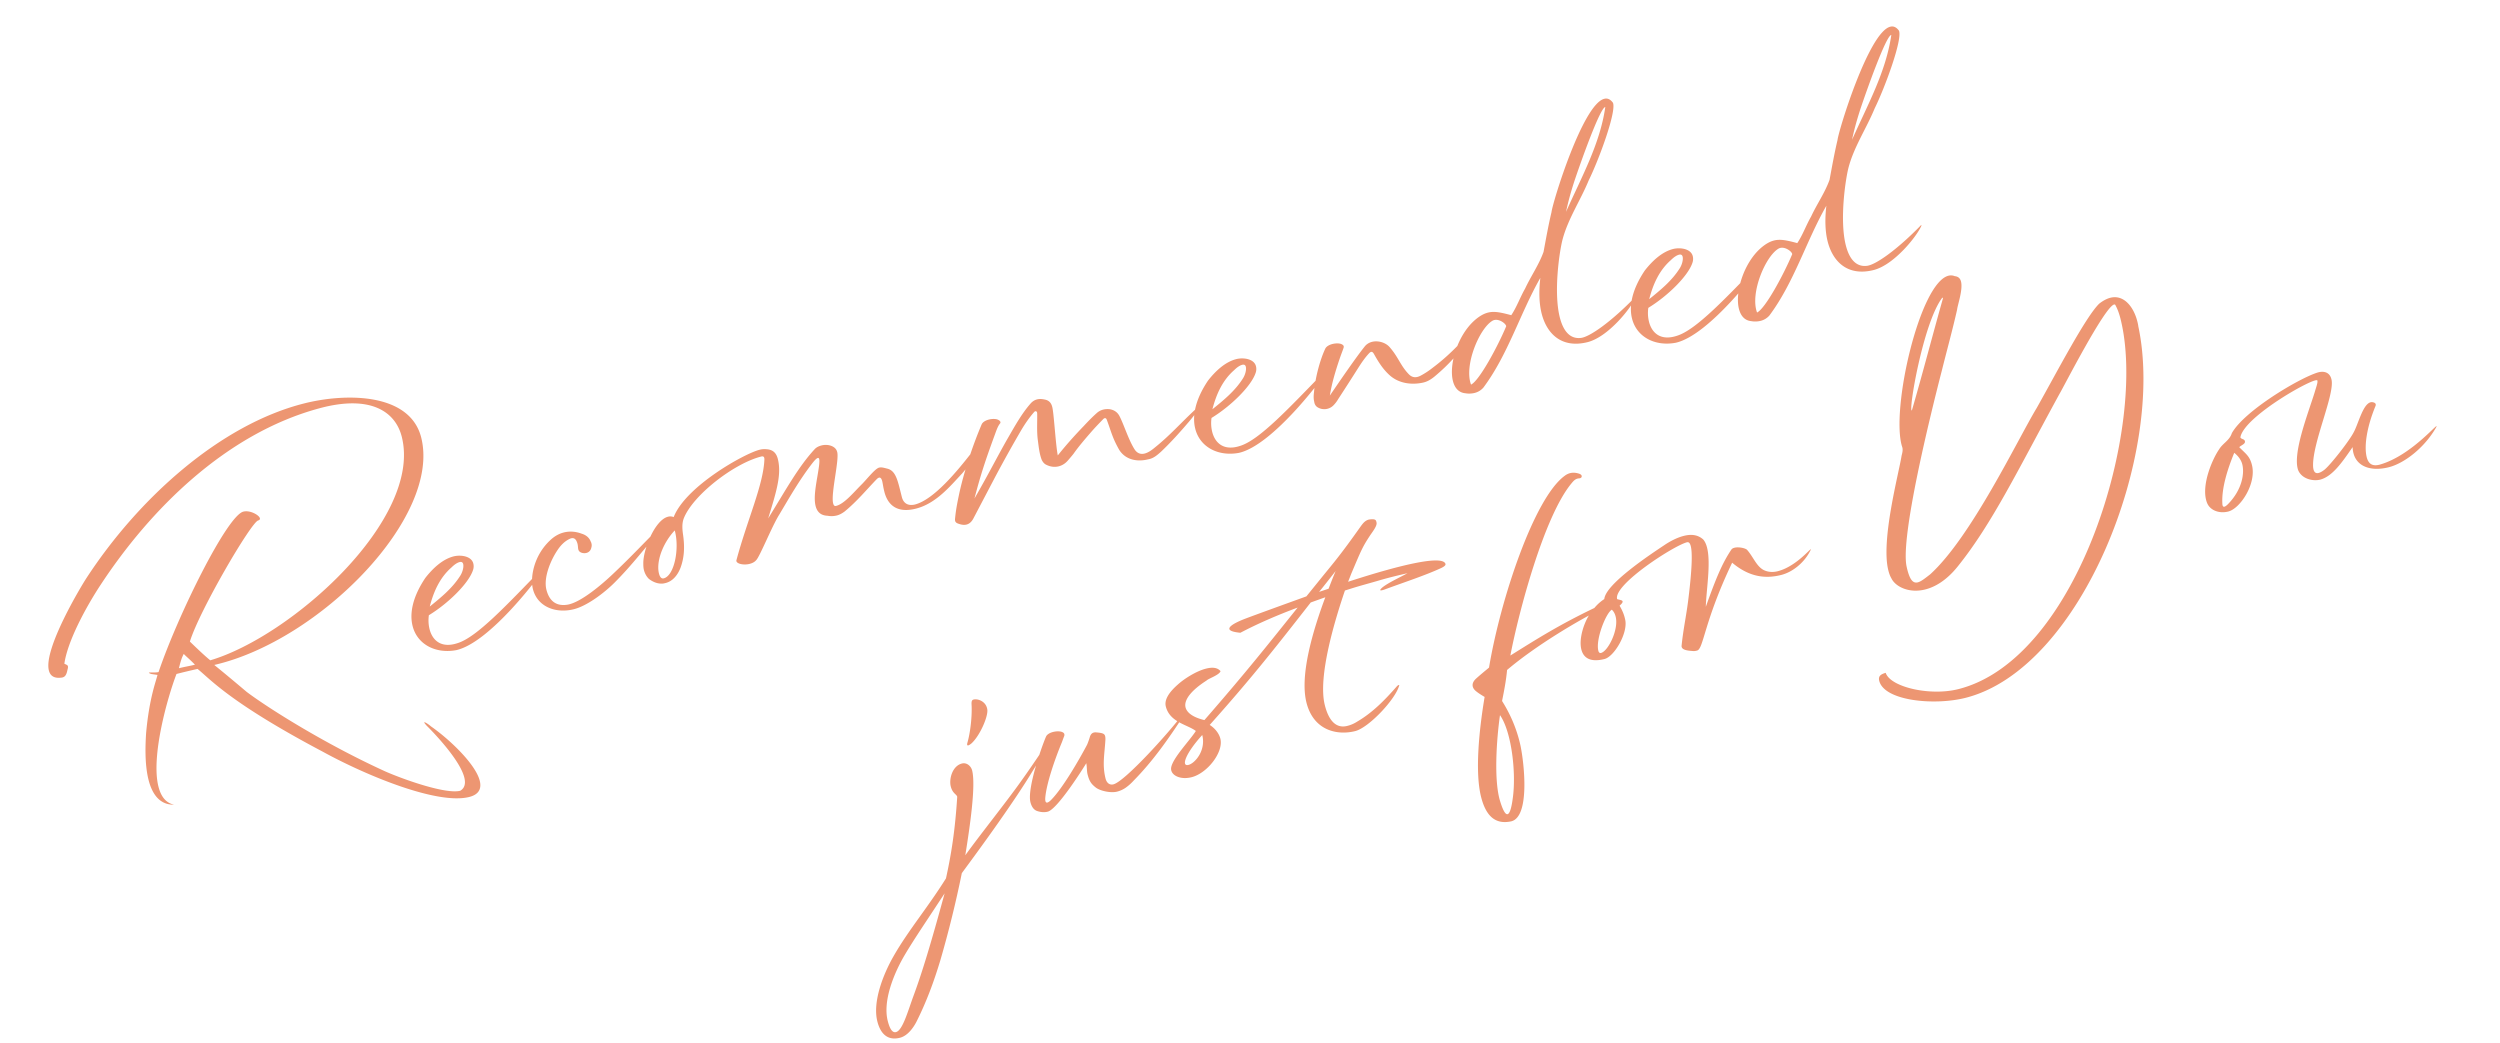 <svg width="623" height="260" fill="none" xmlns="http://www.w3.org/2000/svg"><path d="M116.928 198.607c-7.996 2.015-25.86-5.439-36.547-11.312-23.09-12.211-27.944-18.021-31.152-20.601-2.66.607-3.562.834-5.246 1.258-2.199 5.734-6.41 20.478-4.502 28.053.607 2.405 1.798 4.087 3.889 4.519-3.624.082-5.479-2.711-6.358-6.198-1.03-4.088-.754-9.081-.609-11.547.78-8.829 2.516-13.103 2.844-14.592l-1.459-.208c-.406-.089-.993-.389-.482-.39 1.278-.002 1.79-.003 2.21-.109 4.725-13.979 17.037-38.95 21.125-39.98 1.684-.425 3.927.864 4.124 1.646.06.24-.075.466-.435.557-1.744.44-14.708 22.569-17.009 30.183 2.365 2.281 3.872 3.691 5.077 4.667 20.288-6.01 52.892-35.2 47.725-55.701-1.591-6.312-7.84-10.556-20.585-7.088-23.46 6.362-42.25 25.42-54.41 43.895-3.748 5.676-8.318 14.181-9.089 19.746.798.374 1.114.359.77 1.532-.253 1.279-.613 1.881-1.62 1.943-1.804.199-2.693-.536-3.011-1.798-1.364-5.411 8.064-21.023 9.308-22.935 12.954-19.889 33.309-38.32 54.35-43.623 10.341-2.607 26.311-2.668 29.129 8.514 5.001 19.84-25.344 50.635-51.573 56.67 1.205.976 3.133 2.536 8.088 6.721 5.21 3.93 19.363 12.895 34.534 19.813 4.816 2.11 15.124 5.714 18.671 4.82 1.171-.679 1.38-1.882 1.016-3.325-1.137-4.509-7.947-11.488-9.393-12.914-.362-.42-.543-.63-.573-.75-.091-.361 1.219.524 1.641.929 4.652 3.239 11.13 9.406 12.176 13.555.485 1.924-.159 3.429-2.624 4.05ZM48.58 165.643c-1.386-1.441-2.169-2.011-2.787-2.687-.434.813-.704 1.52-1.21 3.567 1.502-.379 2.735-.562 3.997-.88Zm65.154-3.635c-5.126.972-9.747-1.38-10.914-6.009-.788-3.126-.029-7.218 3.18-11.991 1.74-2.229 4.246-4.715 7.207-5.397 1.759-.38 4.286.006 4.74 1.81a2.846 2.846 0 0 1-.087 1.684c-1.091 3.281-6.164 8.268-10.985 11.209a9.051 9.051 0 0 0 .172 3.474c.697 2.765 2.882 4.836 6.954 3.49 4.869-1.483 12.447-9.723 20.731-18.205.405-.422 1.231-.95.872-.348-.855 1.43-13.348 18.326-21.87 20.283Zm-6.638-10.859c2.763-2.231 5.63-4.553 7.594-7.669.555-.843.928-2.152.731-2.934-.106-.421-.407-.601-.888-.479-.481.121-1.157.483-2.027 1.342-2.882 2.517-4.44 5.978-5.41 9.74Zm35.922.664c-4.509 1.136-9.099-.584-10.22-5.033-.682-2.705.089-8.271 4.397-12.234 1.036-.964 2.162-1.568 3.305-1.856 1.382-.348 2.871-.276 4.421.292 1.038.314 1.897.929 2.29 1.981.105.165.135.285.181.466.076.3.091.616-.013.962-.134.737-.584 1.234-1.246 1.401-.3.076-.616.091-1.022.002-.617-.164-.948-.464-1.04-1.081-.061-.496-.062-1.007-.243-1.473-.288-.886-.77-1.276-1.491-1.095-.241.061-.466.182-.691.302-1.067.589-1.877 1.433-2.582 2.442-1.874 2.71-3.655 7.059-2.898 10.065.5 1.984 1.783 4.282 5.226 3.734 3.382-.533 8.786-5.22 11.263-7.57 4.548-4.28 8.014-8.031 12.412-12.4.3-.332.72-.693 1.035-.965.045-.075.21-.18.286-.135.225.134.015.315-.03.391-.555.587-.96 1.265-1.47 1.777-4.231 4.775-7.276 8.931-11.718 13.376-2.551 2.561-6.846 5.817-10.152 6.651Zm43.789-11.294c-1.623.41-3.474-.083-3.295-.895 2.702-10.081 6.715-18.765 6.974-25.096.028-.647-.228-.902-.769-.766-6.853 1.728-17.063 9.672-19.323 15.421-.538 1.415-.325 3.023-.157 4.196.381 2.781.341 5.413-.646 8.091-.853 2.197-2.204 3.433-3.707 3.812-.36.091-.721.182-1.112.152-1.023.002-2.091-.432-3.04-1.152-.587-.555-1.04-1.336-1.267-2.238-.137-.541-.153-1.112-.154-1.624-.052-3.503 2.896-10.832 6.143-11.65a2.228 2.228 0 0 1 1.428.087c2.993-7.66 17.563-15.808 21.411-16.778a4.82 4.82 0 0 1 1.759-.124c1.624.103 2.423.988 2.787 2.431.969 3.848-.331 8.076-2.408 14.801 4.587-7.422 7.509-12.826 11.576-17.24.45-.497 1.081-.784 1.742-.95 1.563-.394 3.429.158 3.822 1.466.74 1.667-1.573 10.499-.952 12.964.121.481.317.751.738.645 2.104-.531 4.384-3.407 6.486-5.471 1.32-1.356 3.255-3.826 4.217-4.068.601-.152 1.158.027 2.046.251 1.835.433 2.44 2.326 3.122 5.032l.516 2.044c.318 1.262 1.222 2.313 3.221 1.873 4.81-1.212 10.75-8.592 13.945-12.658.39-.482.81-1.1 1.245-1.657.105-.09.15-.166.285-.136.211.075.061.241.076.301-.119.797-.448 1.52-.793 2.182-.763 1.535-1.873 2.966-3.014 4.276-2.926 3.104-6.436 7.441-11.486 8.714-4.81 1.212-7.04-1.039-7.843-4.225-.318-1.263-.38-2.014-.531-2.616-.137-.541-.378-.991-.799-.885-.18.045-.346.151-.601.407-2.536 2.621-4.831 5.438-7.954 8.015-.645.483-1.321.845-1.983 1.011a5.345 5.345 0 0 1-2.285.065c-1.745-.072-2.619-1.002-2.982-2.445-.667-2.645.497-6.903.882-10.197.192-1.775.04-2.632-1.61-.553-3.285 4.216-5.848 8.763-8.321 12.903-1.784 2.815-4.926 10.641-5.767 11.364-.39.482-1.021.769-1.622.92Zm-21.406 3.606c2.705-.682 3.97-7.587 2.743-11.945-2.671 2.847-4.152 6.609-4.102 9.346-.014.451.156 2.902 1.359 2.599Zm73.6-13.565c-.828-.239-1.099-.554-.995-1.412.133-1.248.266-2.496.906-5.535 1.088-5.325 3.315-12.217 5.725-17.875.584-1.235 3.17-1.63 4.133-1.106.436.21.723.585.423.916-.435.558-.72 1.205-1.168 2.469-2.543 6.907-3.694 10.458-5.187 16.205 3.387-5.841 5.769-10.597 8.302-15.008 1.693-2.921 3.446-6.112 5.682-8.658.945-1.07 2.103-1.297 3.457-.999 1.068.178 1.67.794 1.928 1.816.409 1.367.86 9.502 1.392 12.117 2.04-2.56 4.186-4.955 6.467-7.321 1.005-1.084 2.071-2.184 3.166-3.163.931-.874 2.073-1.162 3.322-1.029 1.068.178 1.911.733 2.409 1.694 1.102 2.088 2.297 6.071 3.851 8.428 1.477 2.058 3.7.474 4.811-.445 3.994-3.181 6.709-6.359 10.447-9.794l.285-.392c.165-.106.36-.347.526-.196.225.134-.03.391-.12.541-.734 1.144-1.559 2.184-2.444 3.238-2.221 2.606-4.517 5.166-6.993 7.517-.991.889-1.937 1.703-3.23 1.901-2.705.682-5.593.131-7.177-2.347-1.72-3.019-1.933-4.372-3.112-7.528-.181-.465-.512-.51-.873-.163-1.065 1.1-2.131 2.199-3.121 3.344-1.485 1.717-2.971 3.434-4.29 5.302-.435.557-.93 1.129-1.425 1.701-1.336 1.552-3.395 2.007-5.291 1.078-.572-.239-.949-.72-1.221-1.29-.574-1.518-.728-3.142-.942-4.75-.32-2.285-.129-4.571-.178-6.797-.016-.571-.438-.721-.783-.314-1.14 1.31-2.175 2.786-3.119 4.367a335.045 335.045 0 0 0-6.473 11.606l-5.529 10.537c-.779 1.475-1.951 1.898-3.561 1.345Zm69.769-17.714c-5.126.972-9.747-1.38-10.914-6.009-.788-3.126-.029-7.218 3.18-11.99 1.74-2.23 4.246-4.716 7.207-5.398 1.759-.38 4.286.007 4.741 1.81a2.864 2.864 0 0 1-.087 1.685c-1.092 3.28-6.165 8.267-10.986 11.209a9.045 9.045 0 0 0 .172 3.473c.697 2.765 2.882 4.836 6.954 3.49 4.869-1.483 12.447-9.723 20.731-18.205.406-.422 1.232-.95.872-.348-.855 1.43-13.348 18.327-21.87 20.283Zm-6.638-10.859c2.763-2.231 5.631-4.552 7.594-7.669.555-.843.929-2.152.732-2.933-.107-.421-.408-.601-.889-.48-.481.121-1.157.483-2.027 1.342-2.882 2.517-4.439 5.979-5.41 9.74Zm52.374-6.616c-2.856.592-5.91.147-8.124-1.788-1.642-1.44-2.803-3.258-3.844-5.106-.363-.676-.679-1.171-1.385-.418-1.005 1.085-1.8 2.244-2.579 3.464a645.265 645.265 0 0 1-5.098 7.934 7.66 7.66 0 0 1-1.049 1.416 3.206 3.206 0 0 1-4.059.639c-.527-.315-.784-.825-.86-1.382-.212-.841-.154-1.623-.05-2.48.353-3.926 1.623-8.274 2.791-10.743.584-1.234 3.17-1.63 4.133-1.105.437.21.573.495.423.916-.179.557-.419 1.129-.867 2.393-1.286 3.776-2.063 6.53-2.538 9.463 2.009-2.936 6.252-9.185 8.682-12.227 1.605-2.003 4.825-1.408 6.166.108 2.23 2.507 2.701 4.626 4.855 6.833.859.87 1.821.883 2.843.37 1.187-.619 2.223-1.328 3.289-2.172 3.333-2.502 6.29-5.485 9.02-8.603.24-.317.495-.828.856-.664.151.09-.224.632-.404.933-2.398 4.185-5.609 7.68-9.257 10.71-.901.738-1.847 1.297-2.944 1.51Zm12.982 2.546a5.64 5.64 0 0 1-2.346.08c-1.639-.162-2.634-1.318-3.074-3.061-1.03-4.089 1.151-11.416 5.505-15.199 1.156-.994 2.222-1.583 3.244-1.84 1.623-.41 3.323-.007 5.791.65 1.349-2.003 2.202-4.456 3.445-6.623 1.453-3.116 3.432-5.917 4.599-9.152.625-3.354 1.205-6.634 1.981-9.898.311-2.572 7.797-26.902 13.148-28.25.781-.198 1.488.072 2.167.988.921 2.133-3.431 14.036-6.053 19.364-2.02 4.921-5.094 9.469-6.482 14.614-.792 2.949-2.305 13.177-.714 19.49.803 3.186 2.401 5.469 5.258 5.132 2.18-.23 7.556-4.014 13.543-10.191l.046.18c-1.033 2.498-6.748 9.757-11.918 11.06-6.433 1.622-10.169-2.04-11.457-7.15-.637-2.525-.703-5.577-.318-8.871-5.096 8.957-8.038 19.098-14.203 27.365-.6.663-1.321 1.1-2.162 1.312Zm22.769-45.126c3.877-8.713 8.463-16.903 9.783-26.123-1.308.138-6.198 13.967-7.693 18.435-.718 2.227-1.45 4.65-2.09 7.688Zm-23.676 43.053c2.059-.966 6.628-9.471 8.709-14.407.39-.483-1.809-2.358-3.326-1.528-3.245 1.841-7.181 11.081-5.383 15.935Zm51.038-10.435c-5.126.972-9.747-1.38-10.914-6.009-.788-3.126-.029-7.218 3.18-11.99 1.74-2.23 4.247-4.716 7.208-5.398 1.758-.38 4.285.007 4.74 1.81a2.864 2.864 0 0 1-.087 1.685c-1.092 3.28-6.164 8.267-10.986 11.209a9.066 9.066 0 0 0 .172 3.473c.698 2.765 2.882 4.836 6.954 3.49 4.87-1.483 12.447-9.723 20.732-18.205.405-.422 1.231-.95.871-.348-.854 1.43-13.348 18.327-21.87 20.283Zm-6.637-10.86c2.762-2.23 5.63-4.551 7.594-7.668.554-.843.928-2.152.731-2.934-.106-.42-.407-.6-.888-.479-.481.121-1.157.483-2.028 1.342-2.882 2.517-4.439 5.979-5.409 9.74Zm27.78 5.403a5.634 5.634 0 0 1-2.345.08c-1.64-.163-2.635-1.319-3.074-3.062-1.03-4.088 1.151-11.416 5.504-15.198 1.156-.995 2.223-1.584 3.245-1.841 1.623-.41 3.323-.007 5.79.65 1.35-2.003 2.202-4.455 3.446-6.623 1.452-3.116 3.432-5.916 4.599-9.152.625-3.354 1.205-6.633 1.98-9.898.311-2.572 7.798-26.902 13.148-28.25.782-.197 1.489.072 2.167.988.922 2.133-3.431 14.036-6.052 19.364-2.021 4.922-5.094 9.469-6.483 14.614-.791 2.95-2.305 13.177-.714 19.49.803 3.186 2.402 5.469 5.258 5.132 2.18-.23 7.556-4.014 13.544-10.191l.045.18c-1.032 2.498-6.747 9.758-11.918 11.06-6.432 1.622-10.169-2.04-11.457-7.15-.636-2.525-.702-5.577-.318-8.871-5.095 8.957-8.038 19.098-14.202 27.365-.6.663-1.321 1.1-2.163 1.313Zm22.769-45.126c3.878-8.714 8.463-16.904 9.784-26.124-1.308.138-6.199 13.967-7.694 18.436-.717 2.227-1.449 4.649-2.09 7.688Zm-23.675 43.052c2.058-.966 6.628-9.471 8.709-14.407.39-.482-1.809-2.358-3.327-1.528-3.244 1.841-7.181 11.082-5.382 15.935ZM242.093 185.255c-.796.648-1.277.77-1.008-.193.687-2.347 1.221-6.574 1.019-9.656-.001-.767.103-1.113.93-1.13 1.143-.032 2.753.777 2.997 2.506.289 1.653-1.806 6.529-3.938 8.473Zm-17.827 73.356c-3.307.834-4.935-1.313-5.632-4.079-1.212-4.809 1.361-11.596 4.119-16.383 3.641-6.353 8.427-11.971 12.985-19.258 1.341-6.093 2.277-12.019 2.802-20.336-.167-.661-1.159-.795-1.614-2.598-.455-1.804.381-5.084 2.786-5.69 1.262-.318 2.287.703 2.545 1.725.954 3.787-.56 14.015-1.704 21.145 3.645-5.074 10.26-13.328 13.844-18.387 1.8-2.5 3.524-5.044 5.248-7.589.18-.301.42-.617.615-.858.105-.091.195-.241.286-.136.135.03.045.18.015.316-.928 1.896-2.053 3.778-3.192 5.6-4.557 7.542-12.385 18.339-17.679 25.492a273.224 273.224 0 0 1-5.341 21.679c-1.599 5.326-3.499 10.473-6.015 15.455-.735 1.4-2.144 3.418-4.068 3.902Zm-.995-1.411c1.683-.424 2.967-5.224 4.373-9.031 2.094-5.643 4.336-12.986 7.755-25.548-4.663 7.121-7.377 11.066-9.805 15.131-2.833 4.742-5.631 11.65-4.374 16.64.41 1.623 1.029 3.065 2.051 2.808Zm37.819-54.93c-.782.197-1.624.154-2.527-.13-.963-.269-1.506-1.155-1.779-2.237-.833-3.307 2.666-13.524 3.878-16.323.524-1.219 3.17-1.63 4.133-1.106.437.21.513.51.423.916-.239.572-.419 1.129-.613 1.626-1.871 4.499-3.8 10.293-4.109 13.631-.162 1.64.424 1.684 1.4.735 2.911-2.908 7.003-10.014 8.996-13.777.209-.437.613-1.625.747-2.107.27-.707.705-1.009 1.412-.995 1.759.132 2.196.342 2.347.943.061.24.092.616.063 1.007-.204 3.504-.816 6.152.048 9.579.228.902.876 1.697 1.958 1.425 2.886-.728 13.974-13.05 17.124-17.296.15-.166.42-.618.585-.468a.19.19 0 0 1 .091.105c.06.241-.255.512-.405.678-3.688 5.661-7.542 11.172-12.329 16.023a12.29 12.29 0 0 1-1.982 1.779 6.558 6.558 0 0 1-2.178.996c-1.624.41-4.271-.202-5.31-1.027-1.04-.825-1.582-1.455-2.037-3.259-.212-.842-.139-1.819-.321-2.796-.585.978-7.151 11.457-9.615 12.078Zm35.855-8.59c-3.006.758-5.399-.621-5.087-2.426.416-2.407 4.783-6.897 6.147-9.095-2.063-1.59-6.485-2.137-7.485-6.105-.348-1.383.355-3.159 3.027-5.495 1.456-1.326 4.475-3.302 7-3.938 1.503-.379 2.796-.321 3.61.624-.269.963-3.049 1.856-3.499 2.353-3.635 2.323-5.705 4.763-5.22 6.687.333 1.322 1.839 2.477 4.697 3.163 10.563-12.125 15.648-18.586 23.239-28.044-5.26 1.965-10.097 4.08-14.274 6.283-5.895-.56-.757-2.75 1.167-3.491 2.509-.952 8.249-3.038 15.282-5.578l3.9-4.82c2.88-3.539 4.666-5.587 9.614-12.589.57-.783 1.095-1.491 2.057-1.734 1.789-.259 1.775.192 1.911.733.212.842-1.063 2.378-1.707 3.372-1.8 2.755-2.114 3.538-4.599 9.407l-.778 1.987.06-.015c14.066-4.569 23.536-6.572 24.202-4.438.045.18.061.496-1.081 1.039-3.951 1.828-9.151 3.522-14.064 5.336-1.939.68-.843-.299-.363-.676 1.622-1.176 3.635-2.067 6.054-3.38-2.661.606-4.765 1.137-6.673 1.682-2.615.787-5.261 1.454-7.86 2.301l-1.067.333c-2.423 7.132-6.816 21.411-5.012 28.565.575 2.285 1.981 6.086 5.588 5.177a8.091 8.091 0 0 0 2.479-1.072c3.846-2.248 6.892-5.382 9.773-8.666.39-.482.706-.497.721-.437-.806 3.4-7.558 10.601-10.985 11.464-4.509 1.137-10.391-.13-12.149-7.104-1.728-6.853 1.649-18.063 4.701-26.249l-3.637 1.301c-9.765 12.499-15.15 19.292-25.173 30.514 1.295.824 2.32 2.101 2.653 3.423.849 3.367-3.261 8.623-7.169 9.608Zm31.774-46.181 2.36-.787c.658-1.7 1.242-3.19 1.765-4.409-1.455 1.838-2.805 3.584-4.125 5.196Zm-32.547 43.115c1.623-.409 4.399-3.603 3.429-7.45-4.156 4.564-5.353 7.935-3.429 7.45Zm80.457 14.055c-4.179.925-6.409-1.581-7.546-6.09-1.53-6.072-.543-16.36.884-24.904-.677-.404-1.505-.899-2.153-1.439-.964-.78-1.327-1.967.144-3.233.781-.709 1.786-1.538 3.108-2.638 2.824-16.952 11.226-42.216 18.839-47.78 1.126-.859 2.314-.967 3.638-.533.286.12.647.284.617.675.016.316-.39.482-.645.483-.947.047-1.427.679-1.967 1.327-6.796 8.299-13.066 31.874-15.165 42.825 7.014-4.389 12.15-7.602 20.413-11.603 3.245-1.585 4.81-1.212 2.301-.005-5.634 2.763-16.373 9.115-23.534 15.204-.236 2.617-.712 5.039-1.248 7.731 2.127 3.364 3.713 7.121 4.578 11.059.986 4.674 2.365 17.754-2.264 18.921Zm.349-5.715c.905-6.302-.288-16.615-3.183-20.745-.83 5.836-1.592 16.258.042 21.473 1.438 4.689 2.504 4.1 3.141-.728Zm45.934-36.834c-.301.076-.601.152-.992.122-1.369-.102-2.873-.235-2.875-1.257.398-4.001 1.144-7.386 1.618-11.086 1.066-8.453 1.074-12.227.68-13.79-.228-.902-.589-1.067-.95-.976-3.246.818-18.43 10.592-17.4 14.169.692.209 1.278.253 1.354.554.091.36-.495.828-.75 1.084.89 1.502 1.239 2.629 1.436 3.666.578 3.307-2.779 9.013-5.184 9.619-3.247.818-5.188-.035-5.779-2.38-.697-2.765.769-6.843 2.028-8.695 1.394-2.078 2.385-2.967 3.692-3.872.338-3.73 11.407-11.059 14.801-13.322 1.471-1.01 3.274-1.976 5.017-2.415 1.744-.44 3.428-.353 4.829.892.452.526.754 1.217.966 2.059.985 3.907-.205 10.601-.317 14.722 2.513-7.027 4.054-10.805 6.378-14.268.195-.241.421-.362.781-.453 1.082-.272 2.782.13 3.144.551 1.522 1.726 2.294 4.025 4.07 4.984 1.174.599 2.452.597 3.534.324 5.531-1.394 9.714-7.883 7.811-4.526-1.469 2.544-4.111 4.745-6.937 5.457-3.787.954-7.833.631-12.216-3.059-6.994 14.615-7.116 21.487-8.739 21.896Zm-23.953.603c1.803-.455 4.469-5.858 3.666-9.045-.182-.721-.438-1.232-.95-1.742-1.413.739-4.091 7.361-3.364 10.247.121.481.407.601.648.54Zm90.814 11.188c-7.815 1.97-20.208.746-21.466-4.244-.349-1.382.718-1.715 1.605-2.003 1.15 3.547 11.004 5.859 18.098 4.07 30.06-7.577 47.119-65.714 40.421-92.286-.333-1.323-.741-2.435-1.209-3.276-.061-.24-.211-.33-.392-.285-2.405.606-12.846 21.077-13.535 22.146-10.504 19.208-16.914 32.588-25.54 43.267-2.685 3.298-5.464 4.957-7.989 5.594-4.088 1.03-7.475-.737-8.441-2.796-.332-.555-.559-1.202-.756-1.983-1.894-7.515 2.675-24.396 3.298-28.517.194-.752.433-1.58.101-2.391-2.77-9.213 4.387-40.684 11.601-42.503a2.521 2.521 0 0 1 1.564.117c.918.089 1.37.614 1.552 1.336.515 2.044-.846 5.776-.979 7.024-1.148 5.085-2.522 10.035-3.76 15.014-3.105 12.036-10.326 41.478-8.838 48.904.729 3.397 1.603 4.327 2.805 4.024.842-.212 1.848-1.041 3.079-1.991 10.252-9.298 21.784-33.56 26.565-41.479 4.946-8.791 12.227-22.775 15.574-25.985.961-.753 1.922-1.251 2.764-1.464 3.426-.863 5.839 2.365 6.718 5.852.106.42.212.842.258 1.278 6.753 31.61-14.12 85.273-43.098 92.577Zm-13.326-71.641c2.703-9.313 5.136-18.686 7.735-27.91-.031-.12-.106-.165-.121-.225-4.83 6.205-8.606 28.768-7.614 28.135Zm78.839 25.204c-1.984.5-3.925-.097-4.905-1.449-.302-.435-.483-.901-.619-1.442-1.046-4.148 1.589-10.183 3.223-12.577.945-1.581 2.582-2.186 3.195-4.067 3.132-5.585 16.755-13.686 21.384-15.108 1.488-.44 2.977-.112 3.417 1.632 1.014 3.517-4.766 15.843-4.56 21.738.079 1.578.742 2.434 2.784.896 1.396-1.055 6.242-7.2 7.35-9.397 1.139-2.077 2.272-6.967 4.196-7.452.301-.075.632-.031.993.134.301.18.377.48.212.841-2.335 5.704-2.792 10.231-2.171 12.696.424 1.683 1.418 2.328 3.162 1.889 8.311-2.287 15.57-11.79 14.057-9.17-2.848 4.937-7.818 8.812-11.725 9.797-4.93 1.242-8.873-.449-9.002-5.02-2.67 3.869-5.009 7.272-8.06 8.105-1.923.485-4.662-.231-5.523-2.38-1.437-4.177 2.469-14.049 4.128-19.39.373-1.31.807-2.378.671-2.92-.288-1.142-18.343 8.908-19.19 14.173.256.511.978.329 1.129.93.182.721-.96 1.009-1.41 1.506 1.717 1.741 2.605 2.221 3.166 4.445 1.167 4.629-2.896 10.833-5.902 11.59Zm-.079-1.834c3.512-3.571 4.151-7.632 3.575-9.916-.227-.902-.801-1.909-2.006-2.884-1.706 4.139-3.155 8.788-2.968 12.577.016.572.124 1.504 1.399.223Z" fill="#ED9672"/></svg>
